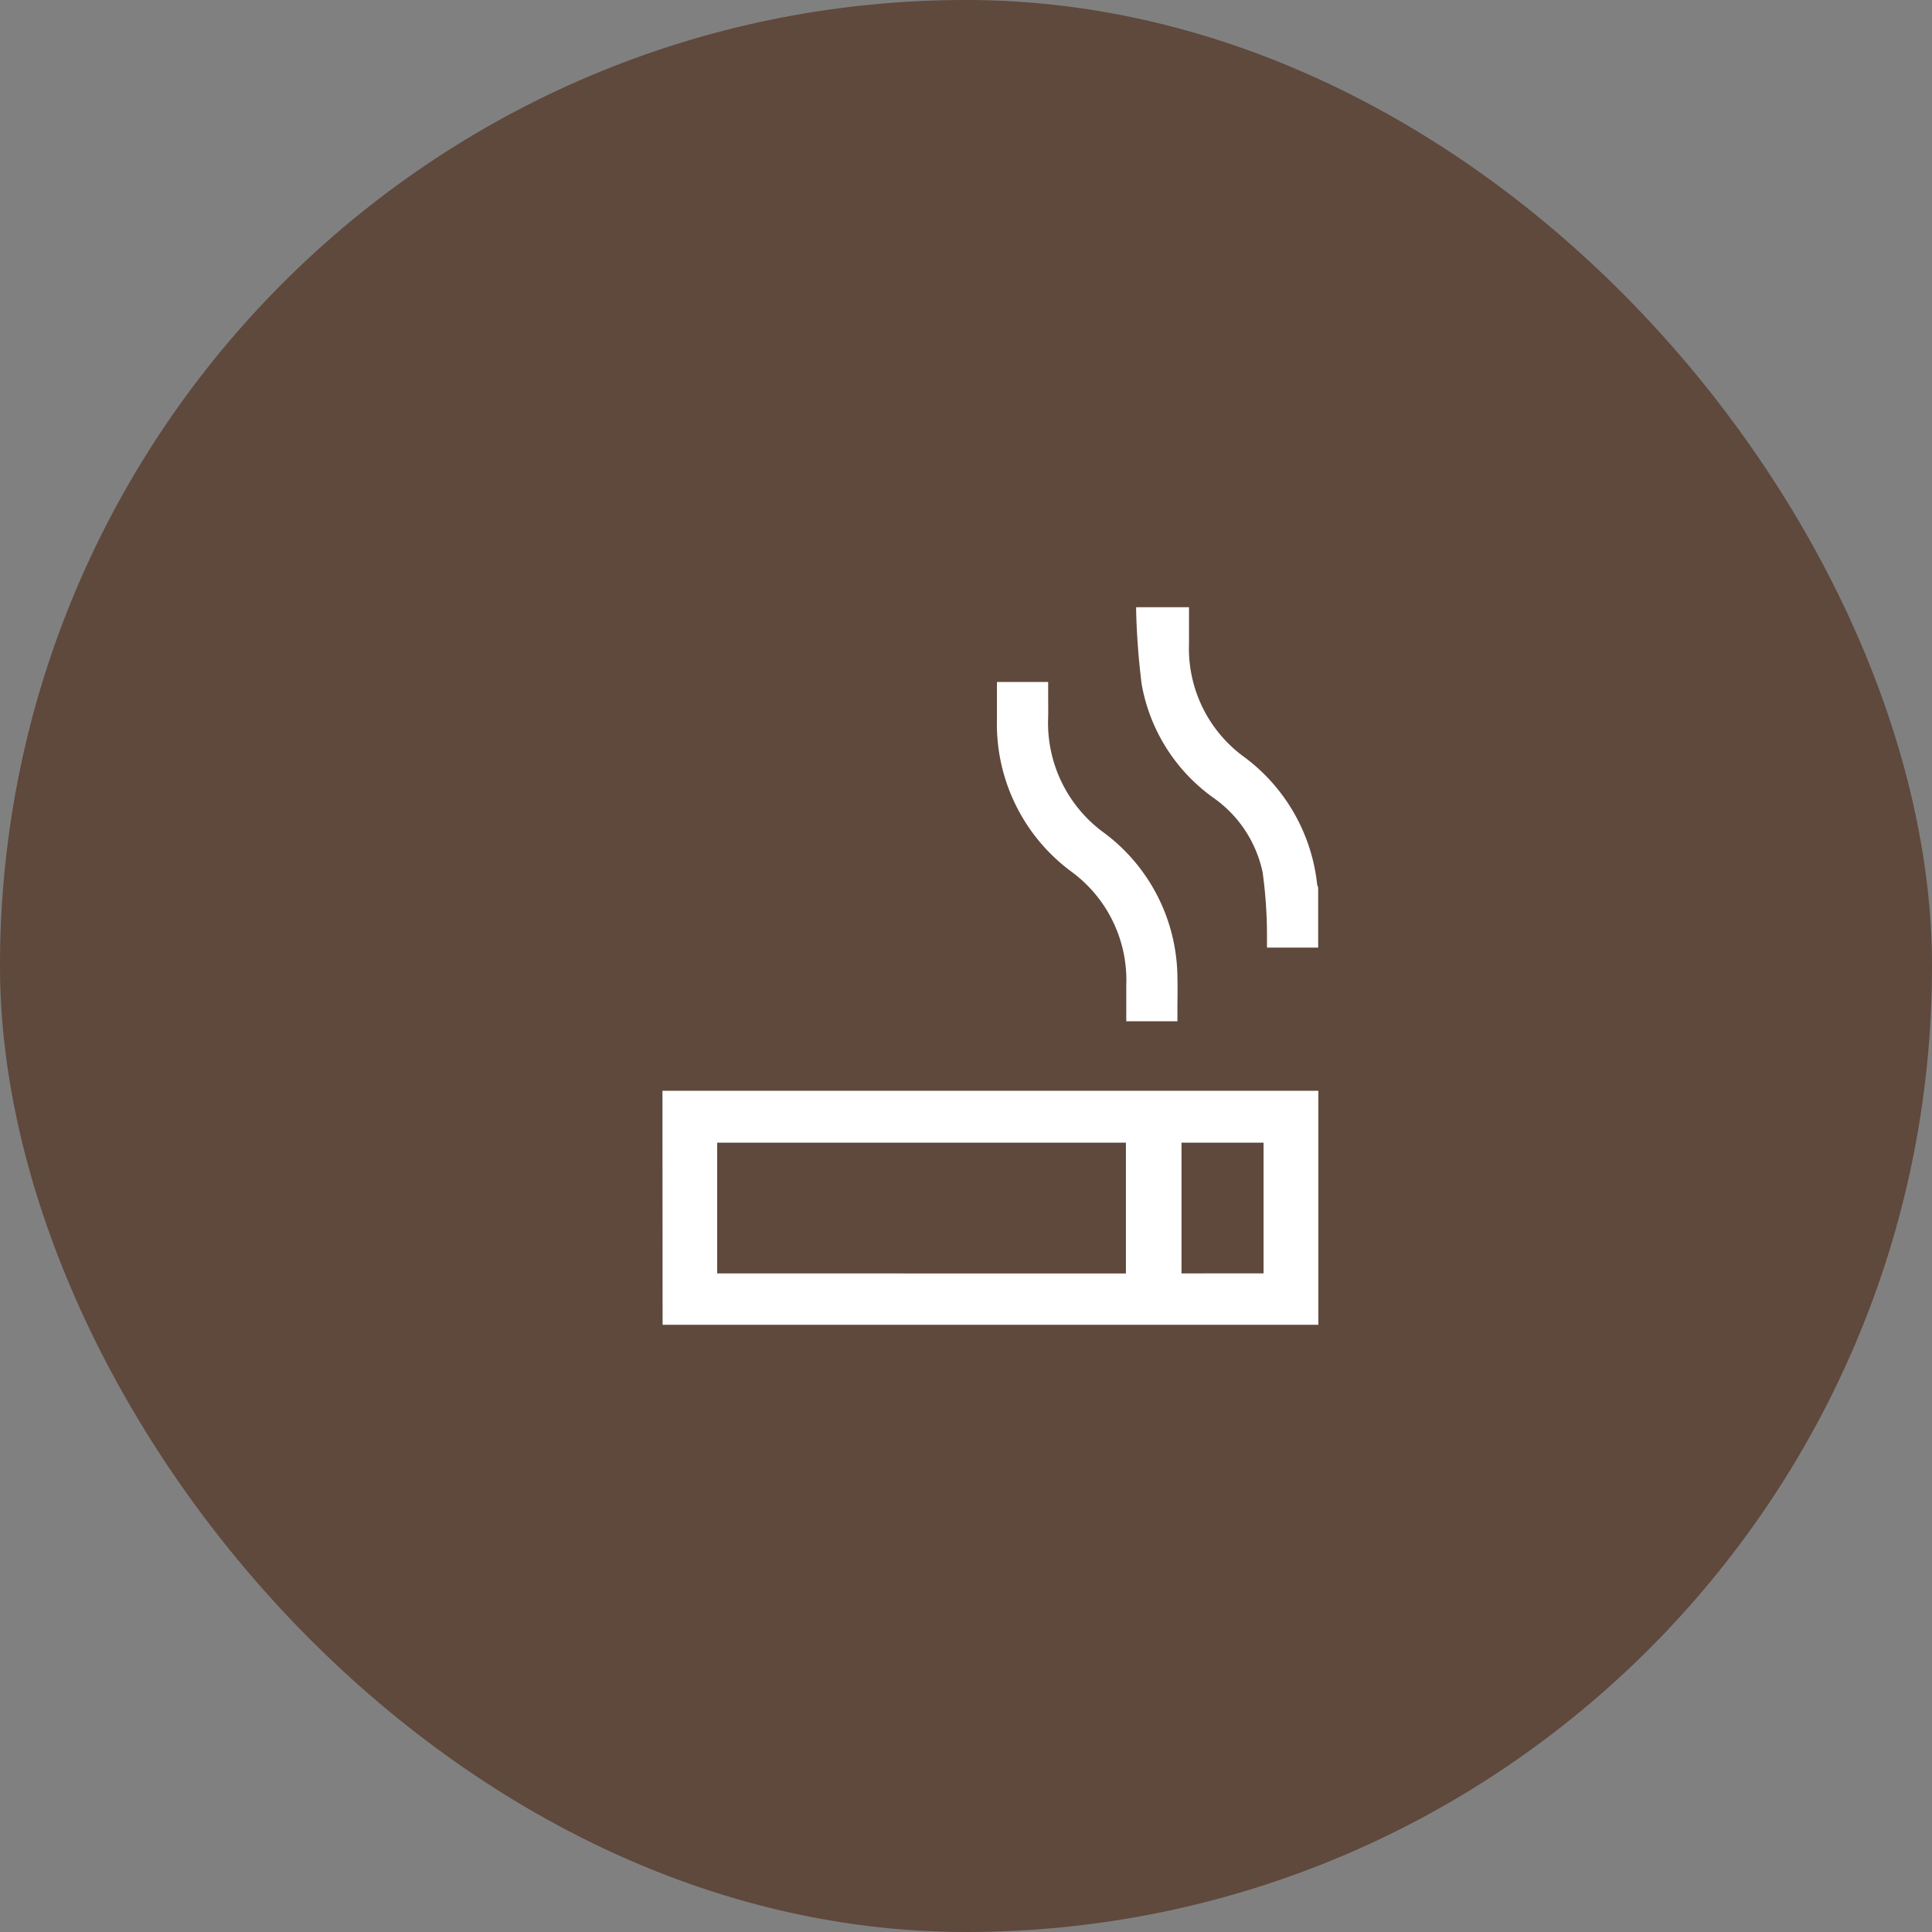<svg id="グループ" xmlns="http://www.w3.org/2000/svg" width="70" height="70" viewBox="0 0 70 70">
  <rect x="0" y="0" width="70" height="70" fill="#808080" stroke="none"/>
  <rect id="background" width="70" height="70" rx="35" fill="#5F483C"/>
  <g id="icon18" transform="translate(22 22)">
    <path id="パス_4294" data-name="パス 4294" d="M0,51.485H30v30H0Z" transform="translate(0 -51.485)" fill="none"/>
    <g id="グループ_1579" data-name="グループ 1579" transform="translate(-1919.793 -1553.906)">
      <path id="パス_4697" data-name="パス 4697" d="M1921.8,1578.4h23.759v-8.479h-23.764Zm1.978-1.862V1571.8h14.809v4.741Zm16.823,0V1571.8h2.973v4.736Z" transform="translate(0 1.506)" fill="#FFFFFF"/>
      <path id="パス_4698" data-name="パス 4698" d="M1944.173,1564.051a.543.543,0,0,1-.033-.09,6.62,6.62,0,0,0-2.622-4.611,4.857,4.857,0,0,1-2.022-4.111v-1.333h-1.916l0,.1a26.429,26.429,0,0,0,.2,2.686,6.428,6.428,0,0,0,2.624,4.136,4.408,4.408,0,0,1,1.759,2.683,16.7,16.7,0,0,1,.158,2.233c0,.078,0,.156,0,.242v.253h1.855l0-2.147Z" transform="translate(1.377)" fill="#FFFFFF"/>
      <path id="パス_4699" data-name="パス 4699" d="M1935.631,1563.479a4.868,4.868,0,0,1,2,4.119v1.311h1.853v-.1c0-.174,0-.346,0-.515.005-.34.008-.661,0-.986a6.593,6.593,0,0,0-2.62-5.2,4.921,4.921,0,0,1-2.063-4.221c.005-.256,0-.511,0-.772l0-.5h-1.856v1.363A6.647,6.647,0,0,0,1935.631,1563.479Z" transform="translate(0.969)" fill="#FFFFFF"/>
    </g>
  </g>
</svg>

